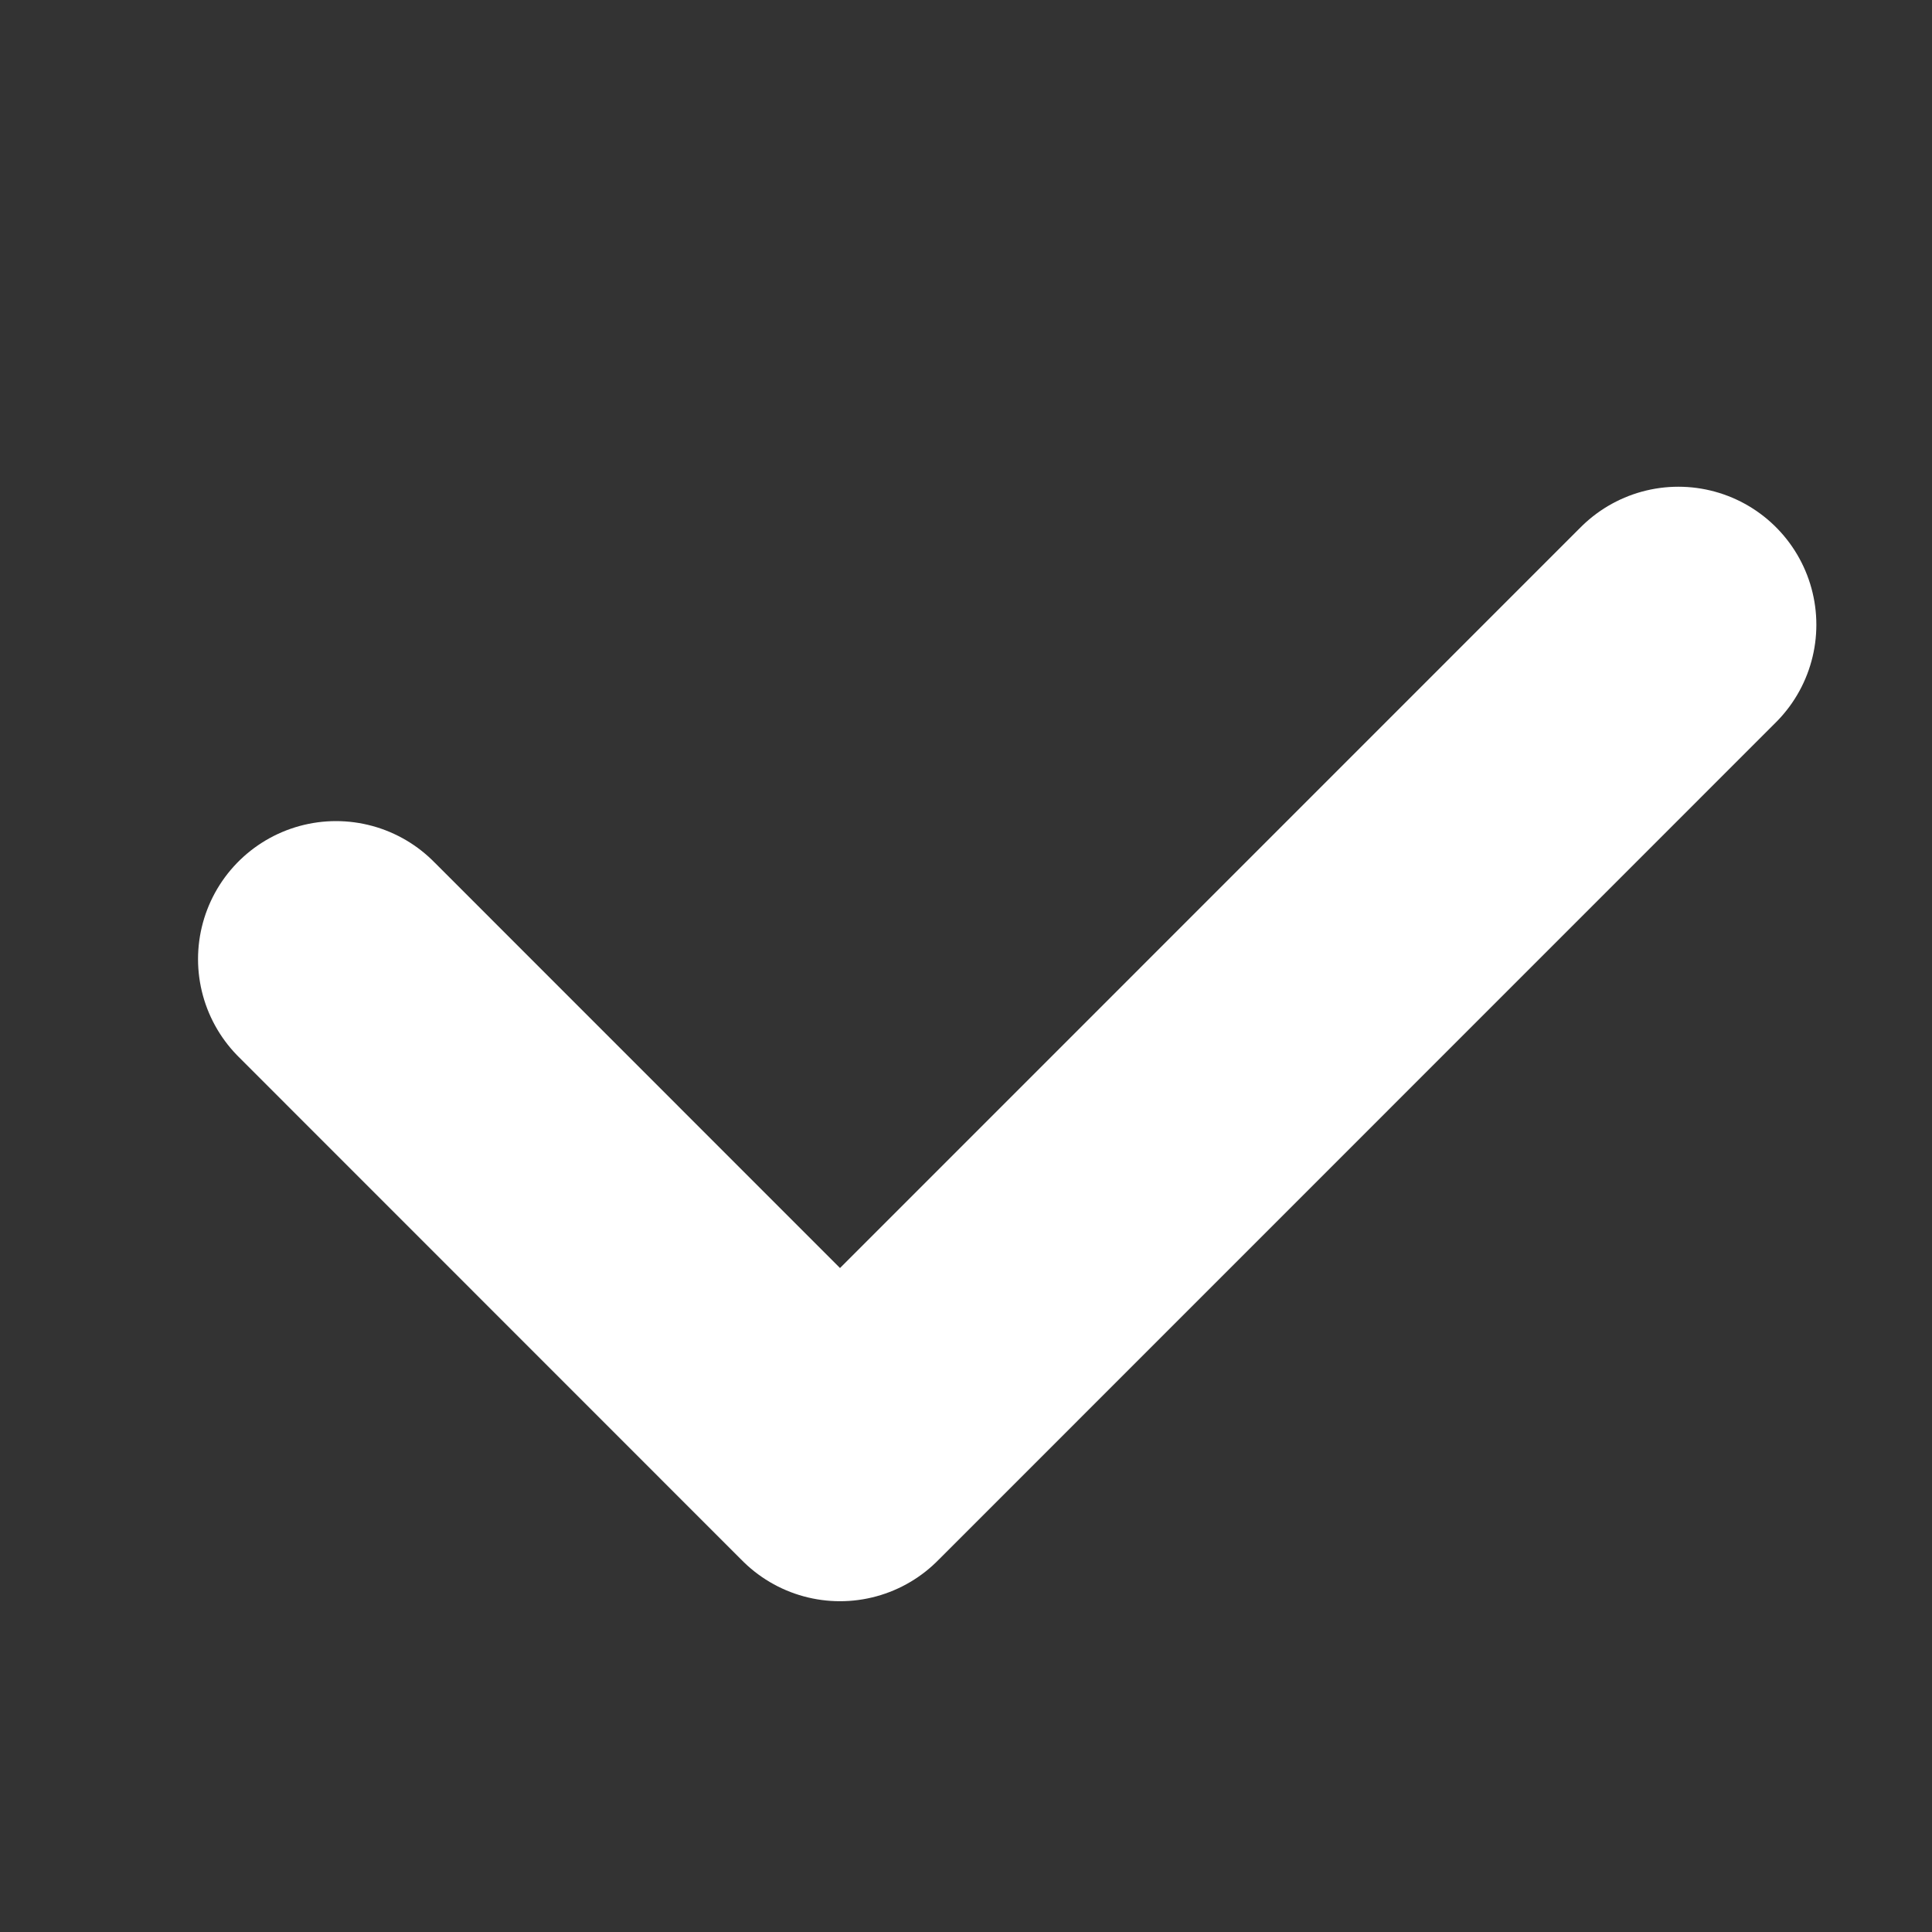 <svg width="14" height="14" viewBox="0 0 14 14" fill="none" xmlns="http://www.w3.org/2000/svg">
<rect x="0" y="0" width="14" height="14" fill="#333333" stroke="none"/>
<g id="Mask group">
<mask id="mask0_140_3897" style="mask-type:alpha" maskUnits="userSpaceOnUse" x="0" y="0" width="14" height="14">
<rect id="Rectangle 34632018" width="14" height="14" fill="#D9D9D9"/>
</mask>
<g mask="url(#mask0_140_3897)">
<path id="Vector 14373" d="M2.435 6.95L6.087 10.603L12.162 4.527" stroke="white" stroke-width="2" stroke-linecap="round" stroke-linejoin="round"/>
</g>
</g>
</svg>
